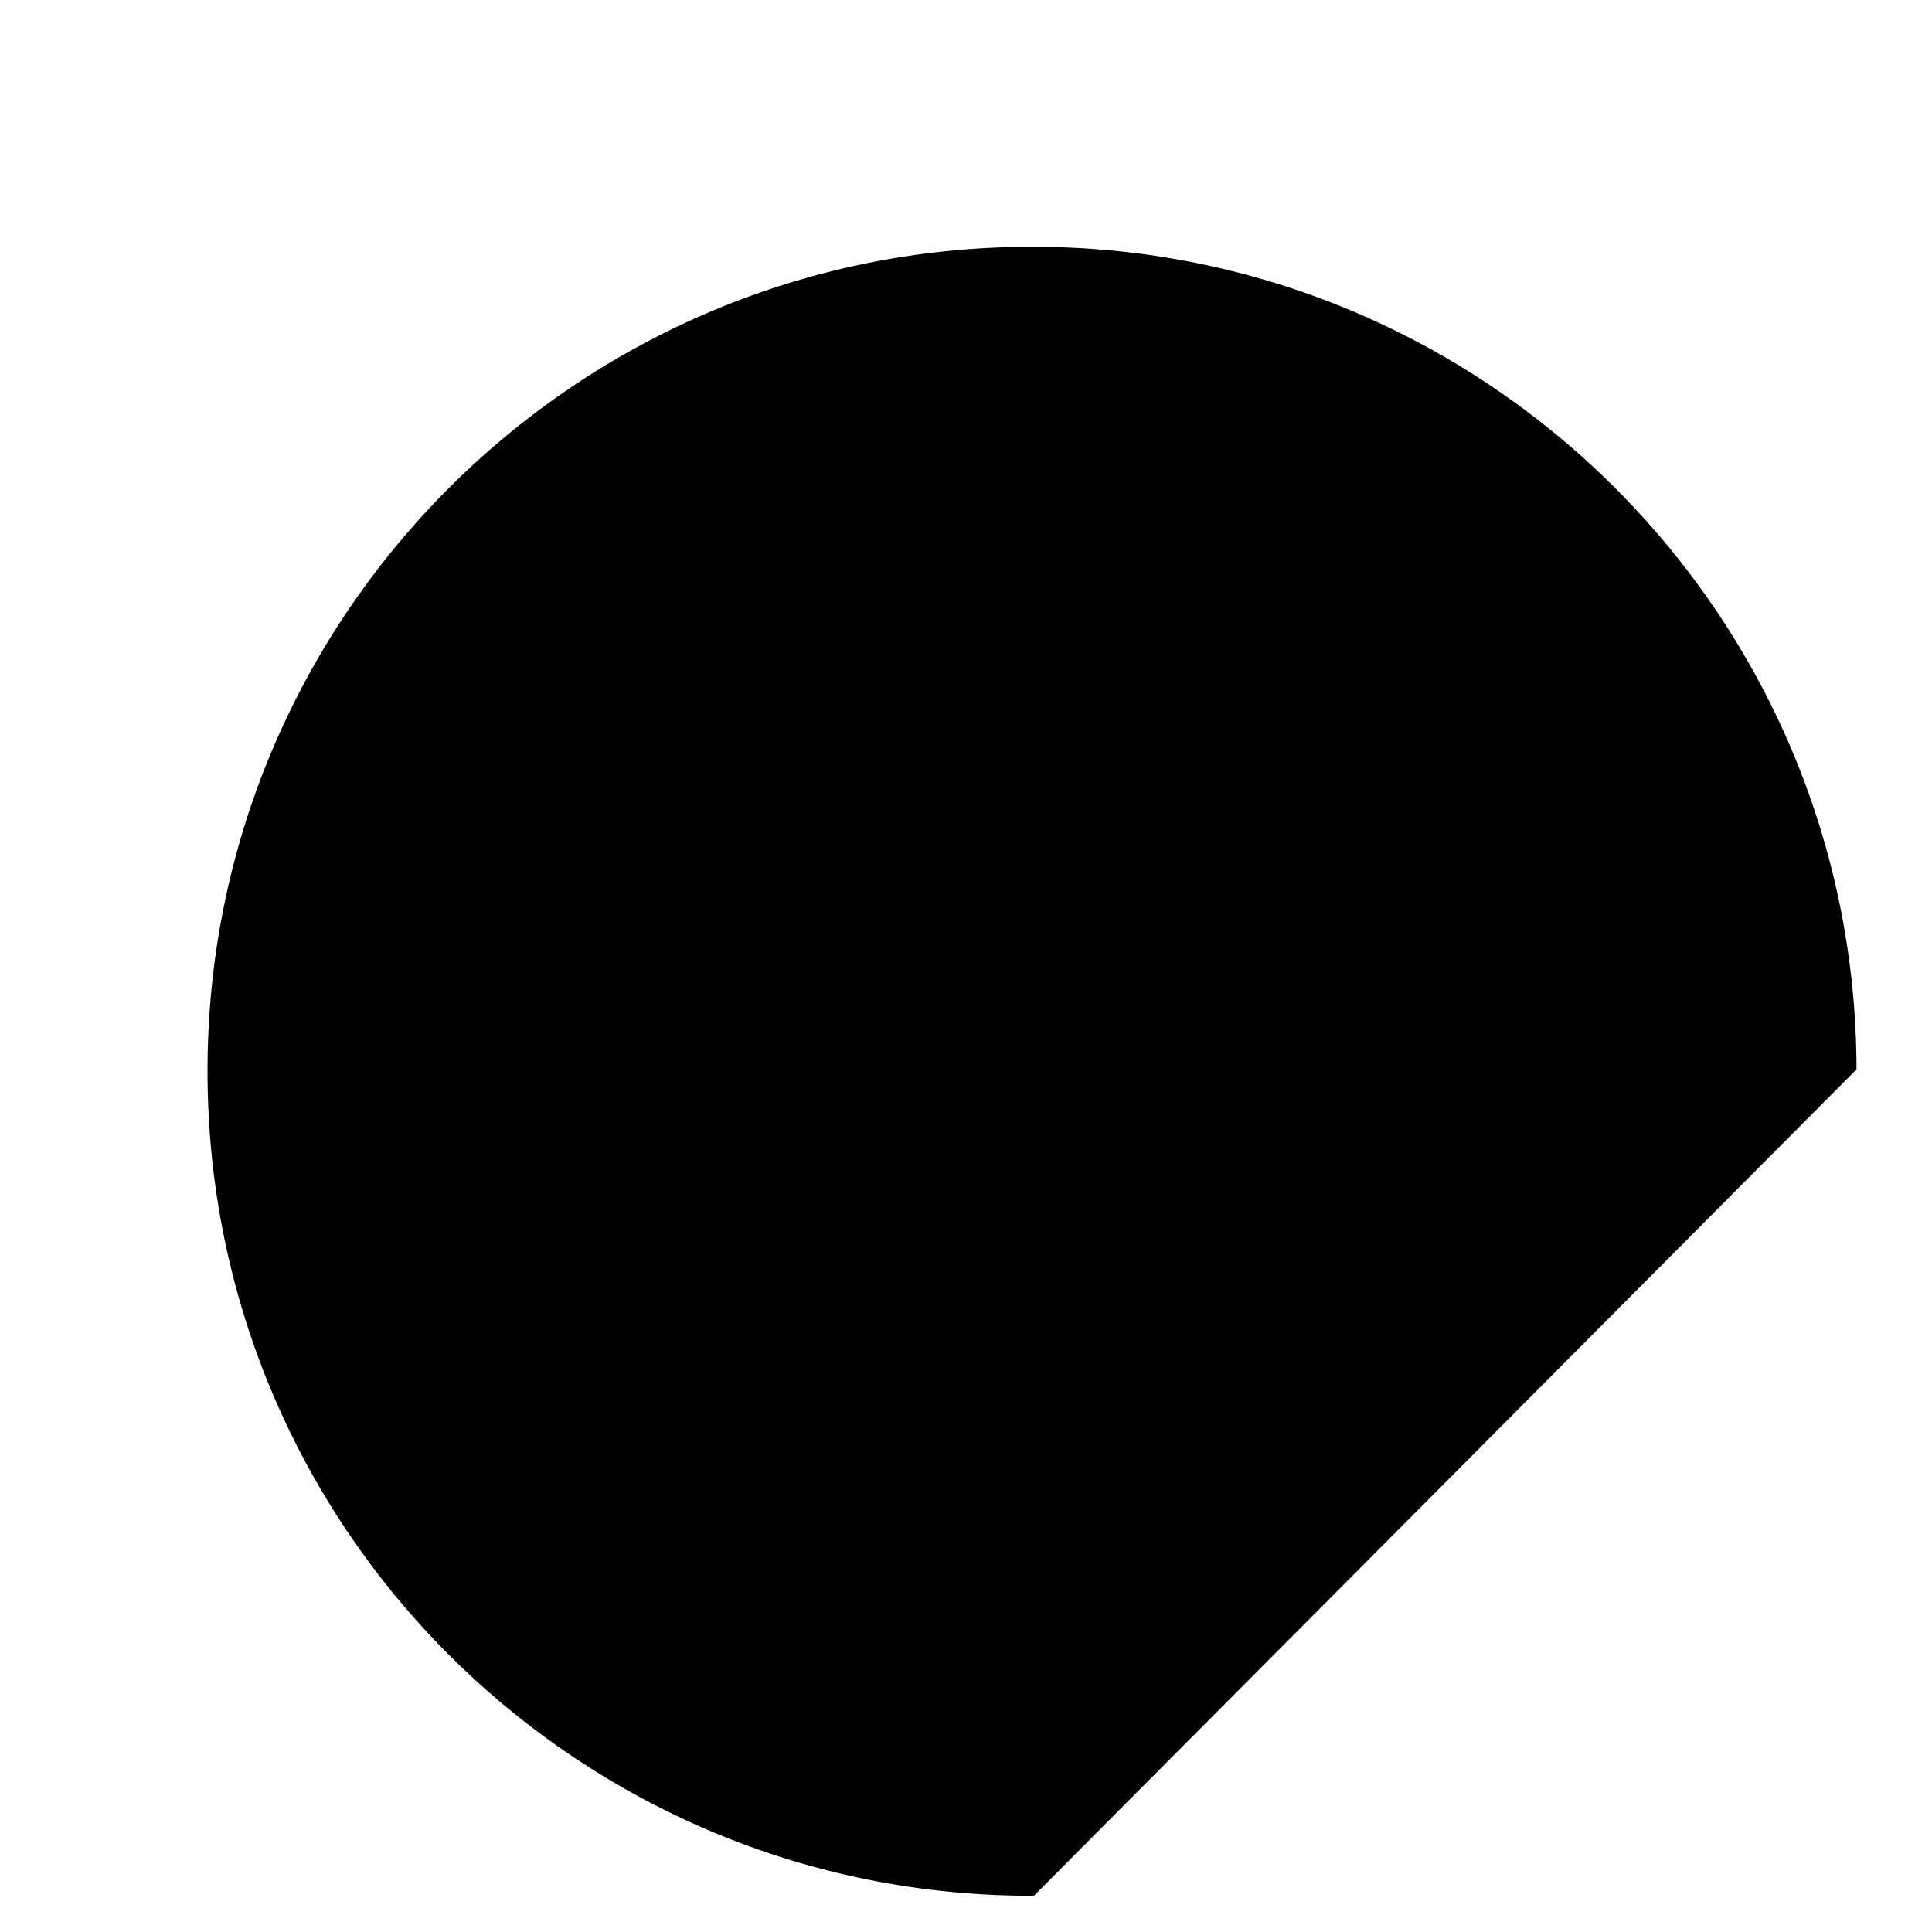 <?xml version="1.0" encoding="utf-8"?>
<!-- Svg Vector Icons : http://www.onlinewebfonts.com/icon -->
<!DOCTYPE svg PUBLIC "-//W3C//DTD SVG 1.1//EN" "http://www.w3.org/Graphics/SVG/1.1/DTD/svg11.dtd">
<svg version="1.1" xmlns="http://www.w3.org/2000/svg" xmlns:xlink="http://www.w3.org/1999/xlink" x="0px" y="0px" viewBox="0 0 256 256" enable-background="new 0 0 256 256" xml:space="preserve">
<g><g><path fill="#000000" d="M119.6,148.3c0,7.9,6.4,14.2,14.2,14.2c7.9,0,14.2-6.4,14.2-14.2c0-7.9-6.4-14.2-14.2-14.2C126,134.1,119.6,140.4,119.6,148.3L119.6,148.3z"/><path fill="#000000" d="M129.7,49.4h8.2v98.9h-8.2V49.4z"/><path fill="#000000" d="M85.7,184.2l42.7-39.5l5.5,5.9l-42.7,39.5L85.7,184.2L85.7,184.2z"/><path fill="#000000" d="M137,251.2c-60.4,0.2-109.4-48.6-109.5-109c-0.2-60.3,48.6-109.4,109-109.5c60.3-0.2,109.4,48.6,109.5,109"/><path fill="#000000" d="M10,4.8"/></g></g>
</svg>